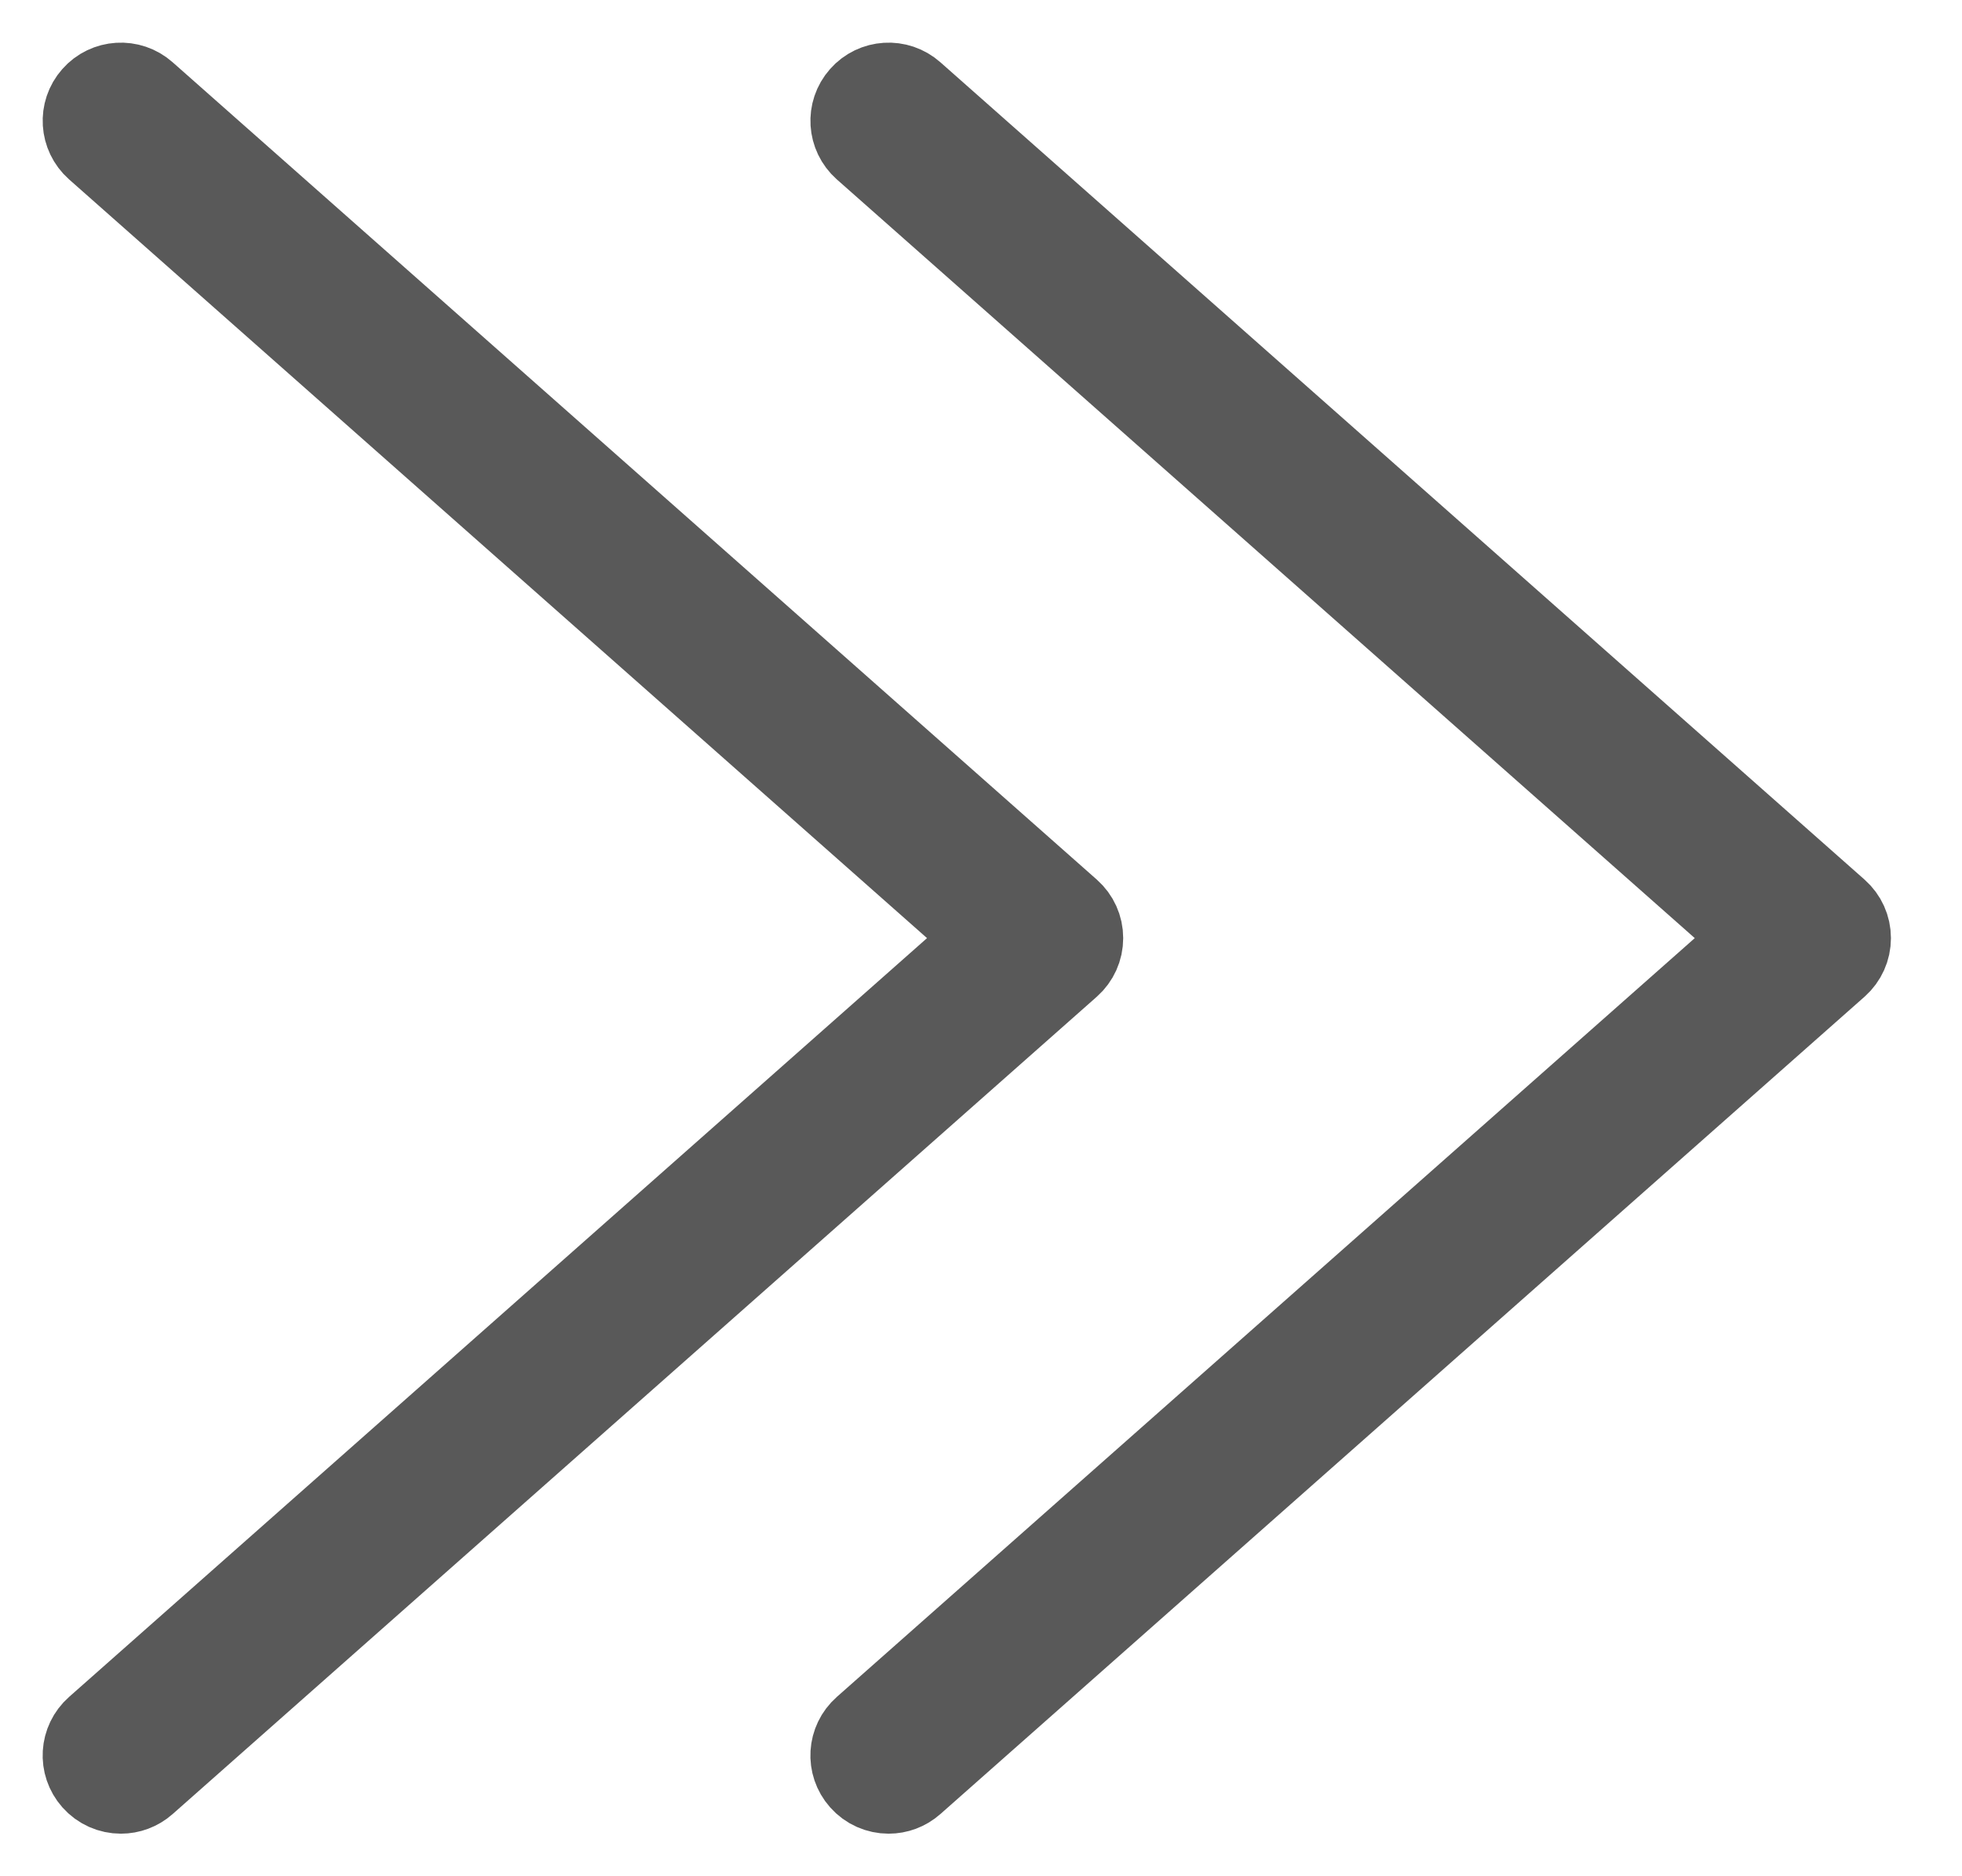 <?xml version="1.0" encoding="UTF-8"?>
<svg width="23px" height="22px" viewBox="0 0 23 22" version="1.1" xmlns="http://www.w3.org/2000/svg" xmlns:xlink="http://www.w3.org/1999/xlink">
    <title>5AA4E306-31C8-41FD-A025-9BA0332E5179</title>
    <g id="Final" stroke="none" stroke-width="1" fill="none" fill-rule="evenodd">
        <g id="Inventec-Search" transform="translate(-1150, -1897)" fill="#595959" fill-rule="nonzero" stroke="#595959">
            <g id="Pagination" transform="translate(801, 1896)">
                <g id="Last-page-icon" transform="translate(350, 2)">
                    <path d="M0.417,20.001 C0.302,20.001 0.187,19.953 0.105,19.86 C-0.048,19.687 -0.032,19.425 0.141,19.272 L10.622,10 L0.141,0.729 C-0.031,0.576 -0.048,0.314 0.105,0.141 C0.257,-0.032 0.521,-0.048 0.693,0.105 L11.527,9.689 C11.616,9.768 11.667,9.88 11.667,10 C11.667,10.12 11.616,10.233 11.527,10.312 L0.693,19.896 C0.614,19.966 0.516,20.001 0.417,20.001 Z" id="Shape"></path>
                    <path d="M9.417,20.001 C9.302,20.001 9.187,19.953 9.105,19.86 C8.952,19.687 8.968,19.425 9.141,19.272 L19.622,10 L9.141,0.729 C8.969,0.576 8.952,0.314 9.105,0.141 C9.257,-0.032 9.521,-0.048 9.693,0.105 L20.527,9.689 C20.616,9.768 20.667,9.88 20.667,10 C20.667,10.12 20.616,10.233 20.527,10.312 L9.693,19.896 C9.614,19.966 9.516,20.001 9.417,20.001 Z" id="Shape"></path>
                </g>
            </g>
        </g>
    </g>
</svg>